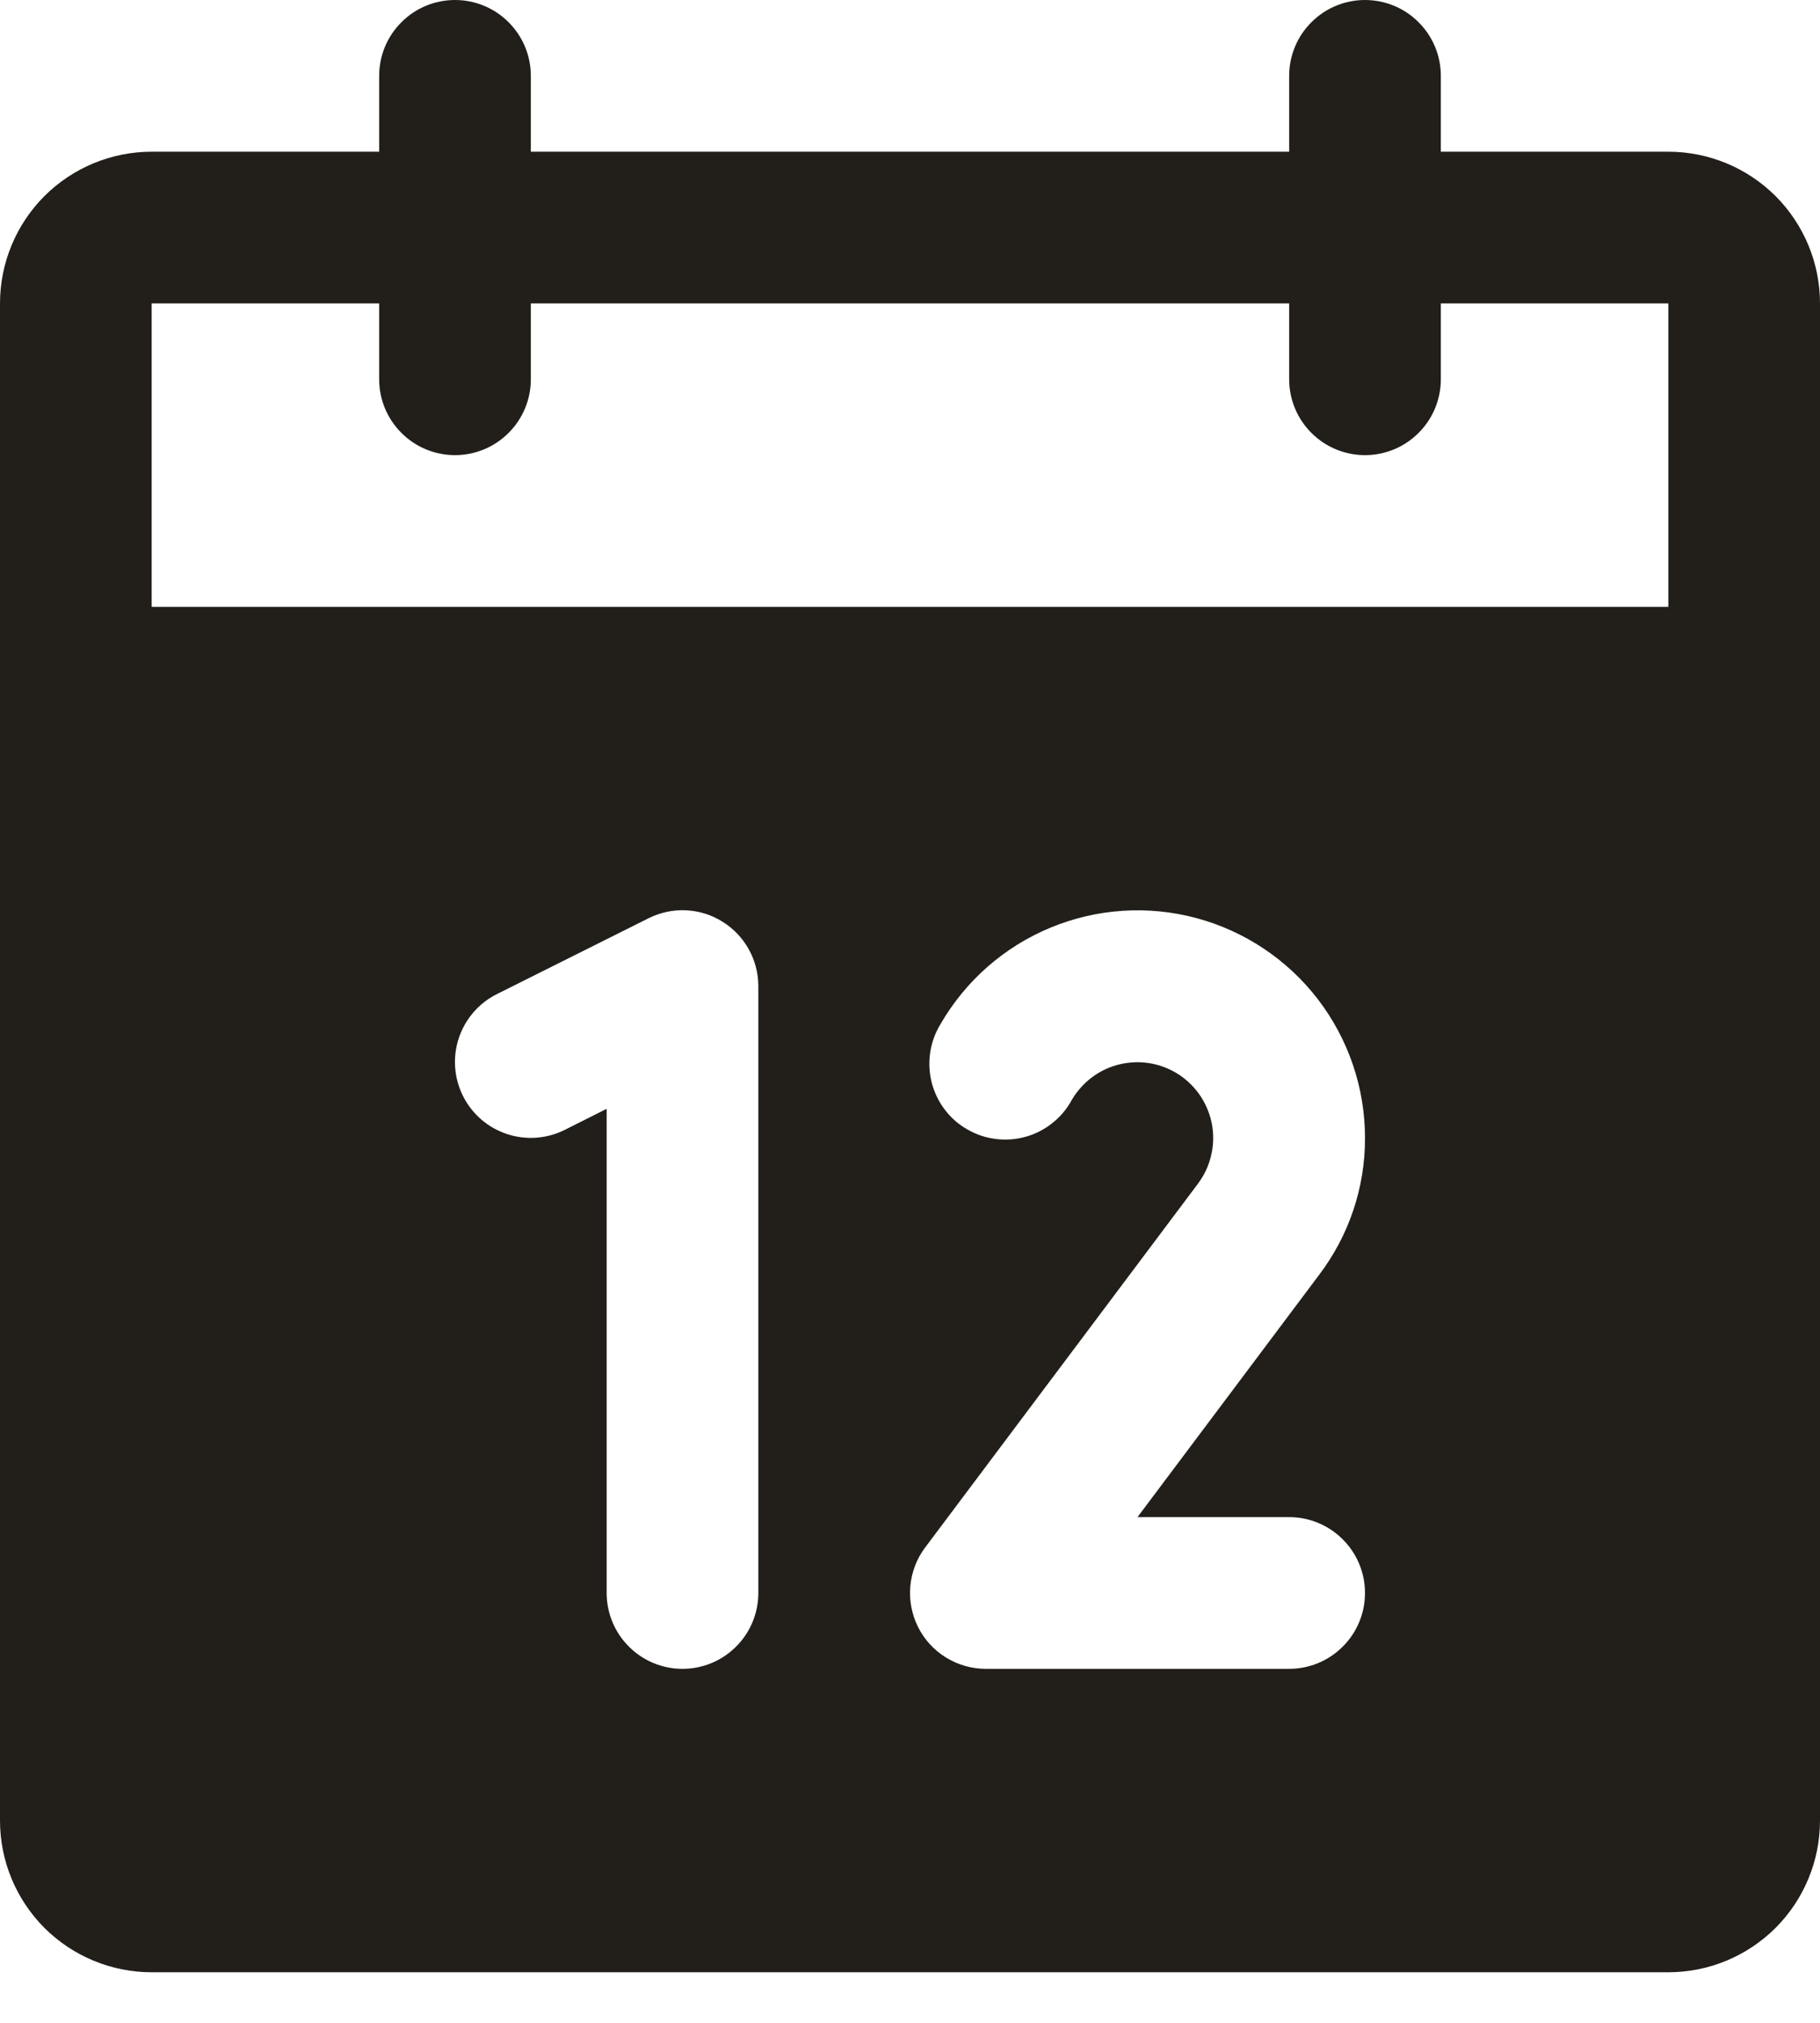<?xml version="1.0" encoding="utf-8"?>
<svg xmlns="http://www.w3.org/2000/svg" fill="none" height="100%" overflow="visible" preserveAspectRatio="none" style="display: block;" viewBox="0 0 18 20" width="100%">
<path d="M16.5 1.5H14.25V0.75C14.25 0.551 14.171 0.36 14.03 0.22C13.89 0.079 13.699 0 13.5 0C13.301 0 13.11 0.079 12.97 0.22C12.829 0.36 12.75 0.551 12.75 0.75V1.5H5.25V0.75C5.25 0.551 5.171 0.36 5.03 0.22C4.89 0.079 4.699 0 4.5 0C4.301 0 4.11 0.079 3.97 0.22C3.829 0.36 3.75 0.551 3.75 0.75V1.5H1.5C1.102 1.5 0.721 1.658 0.439 1.939C0.158 2.221 0 2.602 0 3V18C0 18.398 0.158 18.779 0.439 19.061C0.721 19.342 1.102 19.5 1.5 19.5H16.5C16.898 19.5 17.279 19.342 17.561 19.061C17.842 18.779 18 18.398 18 18V3C18 2.602 17.842 2.221 17.561 1.939C17.279 1.658 16.898 1.5 16.5 1.5ZM7.5 15.75C7.5 15.949 7.421 16.14 7.28 16.28C7.14 16.421 6.949 16.5 6.75 16.5C6.551 16.5 6.36 16.421 6.22 16.28C6.079 16.14 6 15.949 6 15.75V10.963L5.586 11.171C5.408 11.26 5.202 11.275 5.013 11.212C4.824 11.149 4.668 11.014 4.579 10.836C4.49 10.658 4.475 10.451 4.538 10.263C4.601 10.074 4.736 9.918 4.914 9.829L6.414 9.079C6.529 9.022 6.656 8.994 6.784 9C6.911 9.006 7.036 9.044 7.144 9.112C7.253 9.179 7.343 9.273 7.405 9.385C7.467 9.496 7.5 9.622 7.5 9.75V15.75ZM12.75 15C12.949 15 13.14 15.079 13.28 15.22C13.421 15.36 13.5 15.551 13.5 15.75C13.5 15.949 13.421 16.14 13.28 16.28C13.14 16.421 12.949 16.5 12.75 16.5H9.75C9.611 16.5 9.474 16.461 9.356 16.388C9.237 16.315 9.141 16.21 9.079 16.085C9.017 15.961 8.991 15.821 9.003 15.683C9.016 15.544 9.066 15.411 9.15 15.3L11.848 11.703C11.909 11.621 11.954 11.528 11.977 11.428C12.002 11.329 12.005 11.226 11.988 11.125C11.97 11.024 11.932 10.928 11.877 10.843C11.821 10.757 11.748 10.684 11.663 10.627C11.578 10.571 11.482 10.532 11.382 10.514C11.281 10.496 11.178 10.499 11.078 10.522C10.979 10.545 10.885 10.588 10.803 10.649C10.721 10.71 10.652 10.787 10.6 10.875C10.553 10.963 10.488 11.041 10.409 11.103C10.331 11.166 10.241 11.212 10.145 11.239C10.048 11.266 9.947 11.274 9.848 11.261C9.749 11.249 9.653 11.217 9.566 11.166C9.479 11.117 9.404 11.05 9.343 10.97C9.283 10.89 9.239 10.799 9.214 10.701C9.19 10.604 9.185 10.503 9.2 10.404C9.215 10.305 9.25 10.21 9.302 10.125C9.55 9.696 9.932 9.361 10.389 9.172C10.847 8.982 11.354 8.949 11.832 9.077C12.311 9.206 12.733 9.488 13.035 9.881C13.336 10.274 13.5 10.755 13.5 11.25C13.502 11.739 13.342 12.215 13.046 12.605L11.25 15H12.75ZM1.5 6V3H3.75V3.75C3.75 3.949 3.829 4.14 3.97 4.28C4.11 4.421 4.301 4.5 4.5 4.5C4.699 4.5 4.89 4.421 5.03 4.28C5.171 4.14 5.25 3.949 5.25 3.75V3H12.75V3.75C12.75 3.949 12.829 4.14 12.97 4.28C13.11 4.421 13.301 4.5 13.5 4.5C13.699 4.5 13.89 4.421 14.03 4.28C14.171 4.14 14.25 3.949 14.25 3.75V3H16.5V6H1.5Z" fill="#221F1B" id="Vector"/>
</svg>